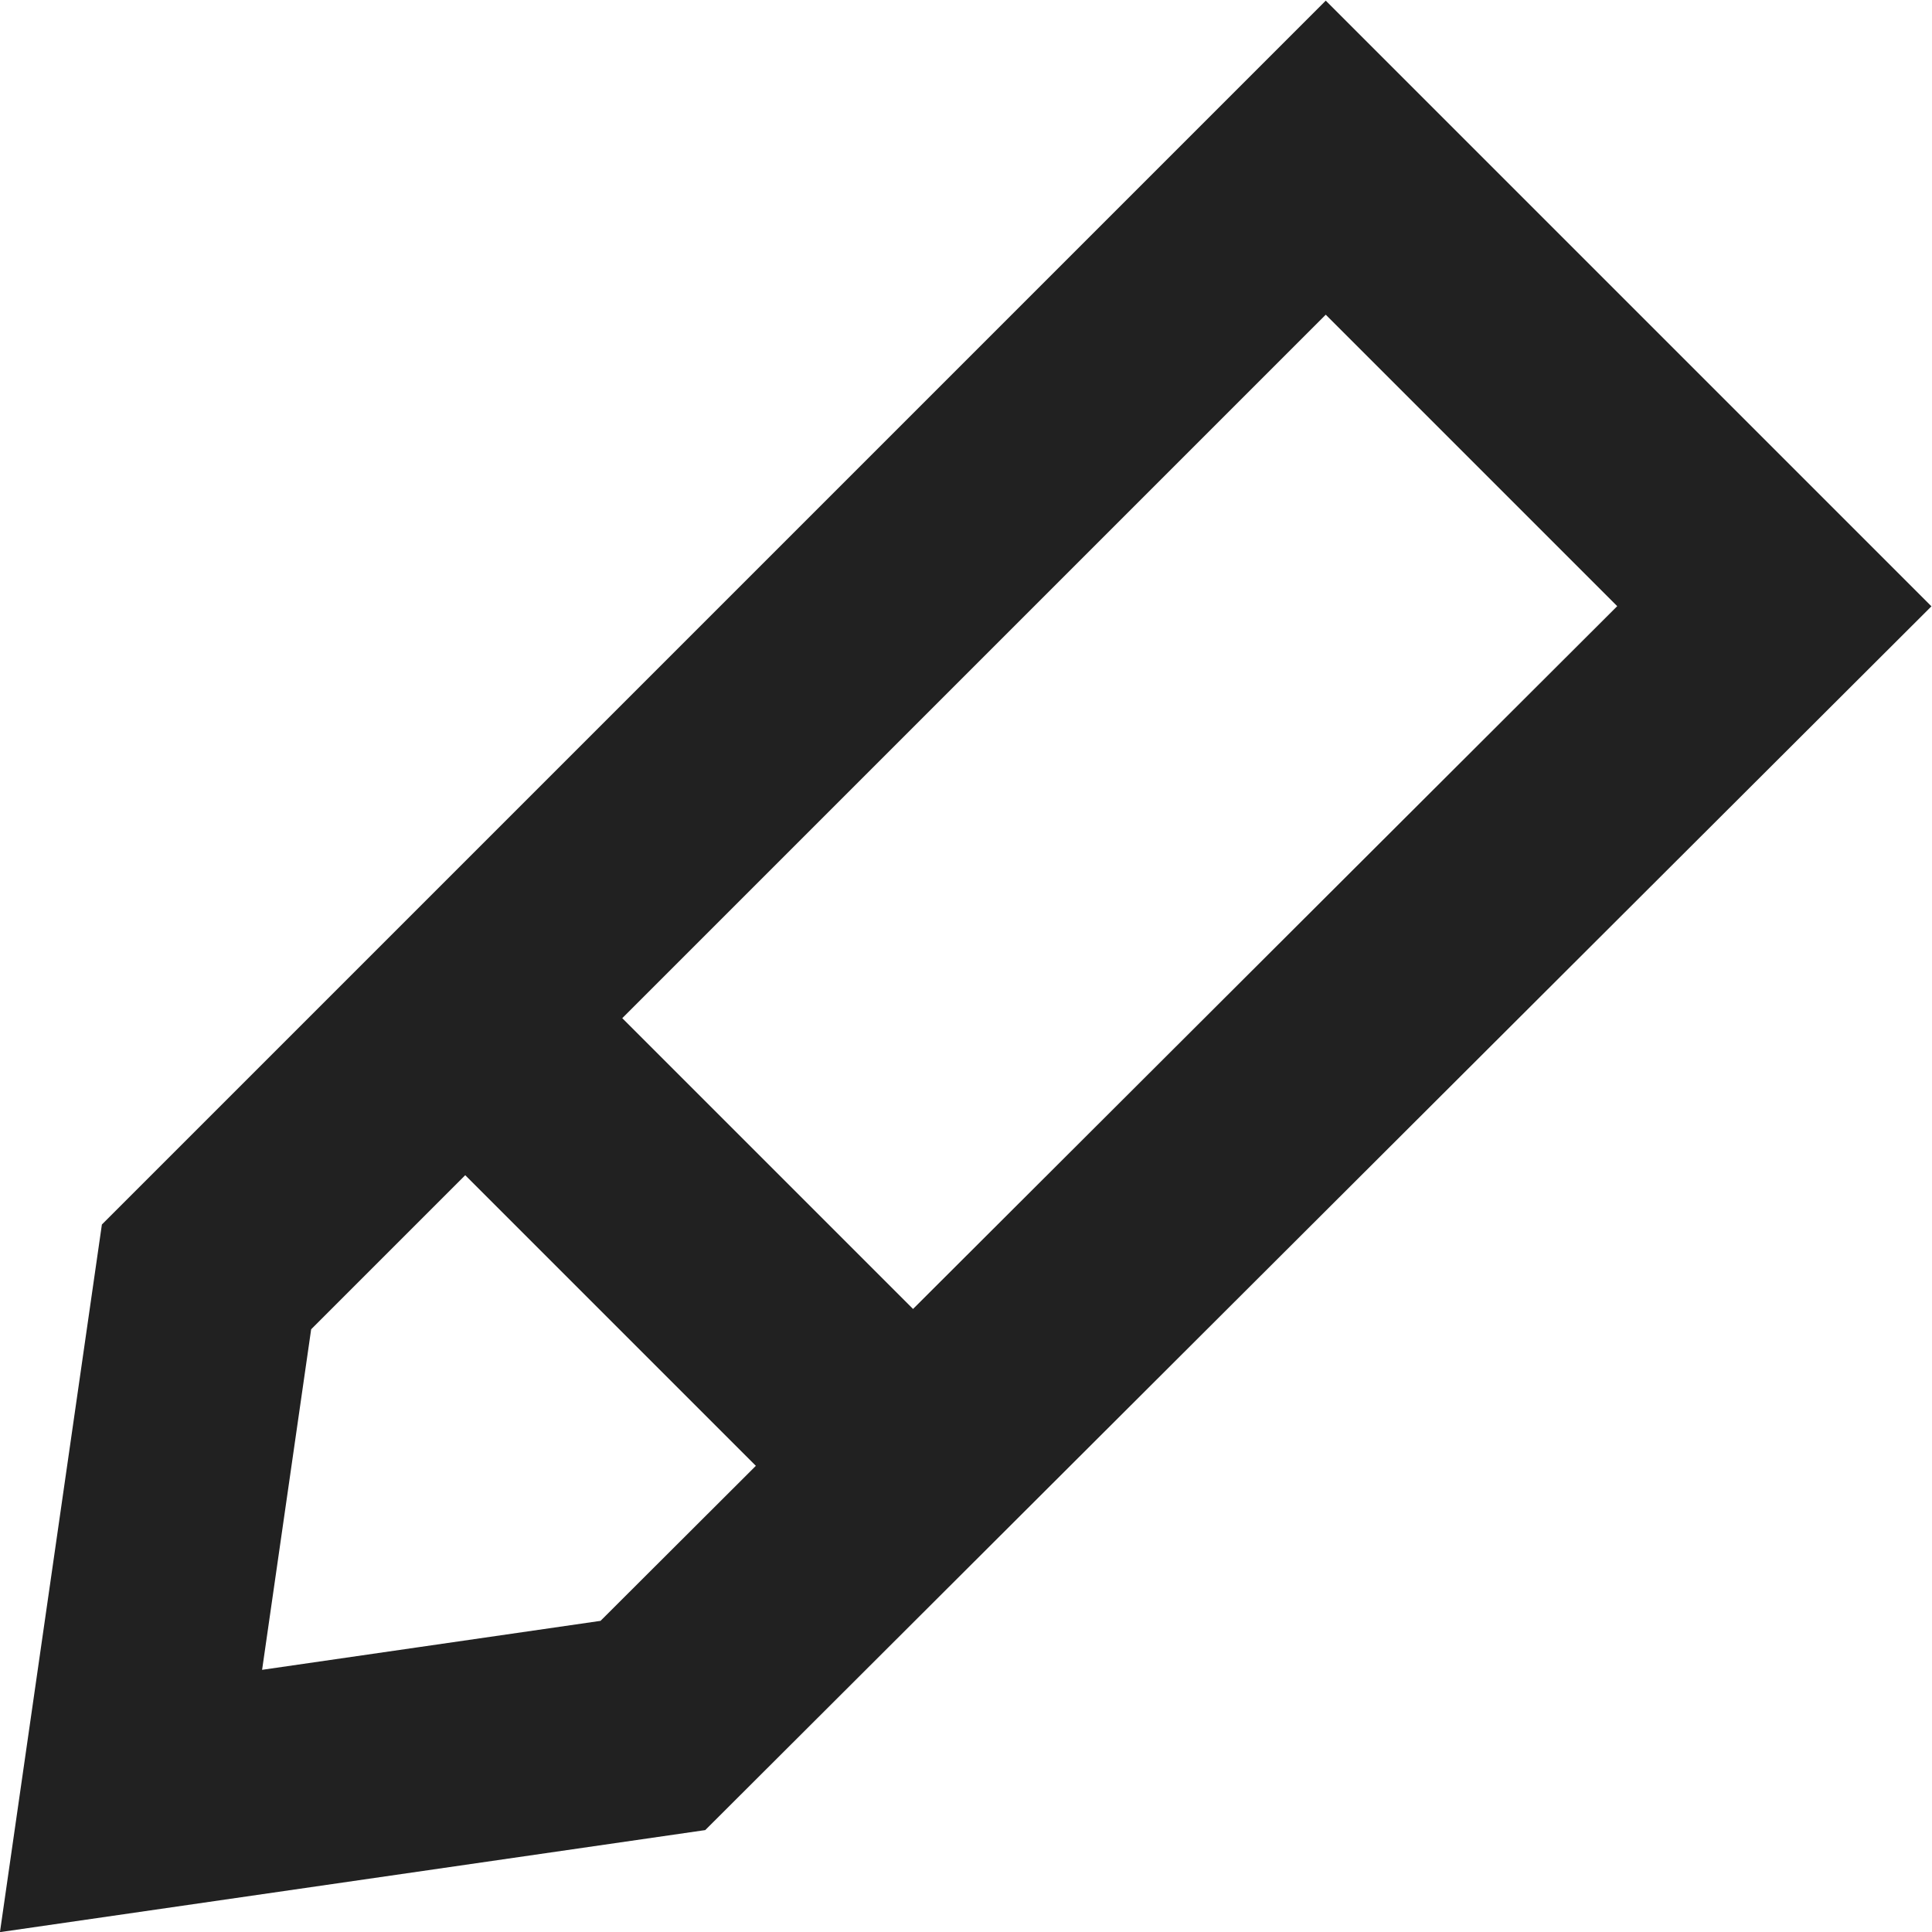 <svg xmlns="http://www.w3.org/2000/svg" viewBox="0 0 8.7 8.7"><defs><style>.cls-1{fill:none;stroke:#212121;stroke-miterlimit:10;}</style></defs><title>edit_number</title><g id="Layer_2" data-name="Layer 2"><g id="Layer_1-2" data-name="Layer 1"><polygon class="cls-1" points="2.94 7.77 0.59 8.11 0.93 5.75 5.97 0.71 7.99 2.73 2.94 7.77"/><line class="cls-1" x1="4.03" y1="6.52" x2="2.01" y2="4.5"/></g></g></svg>